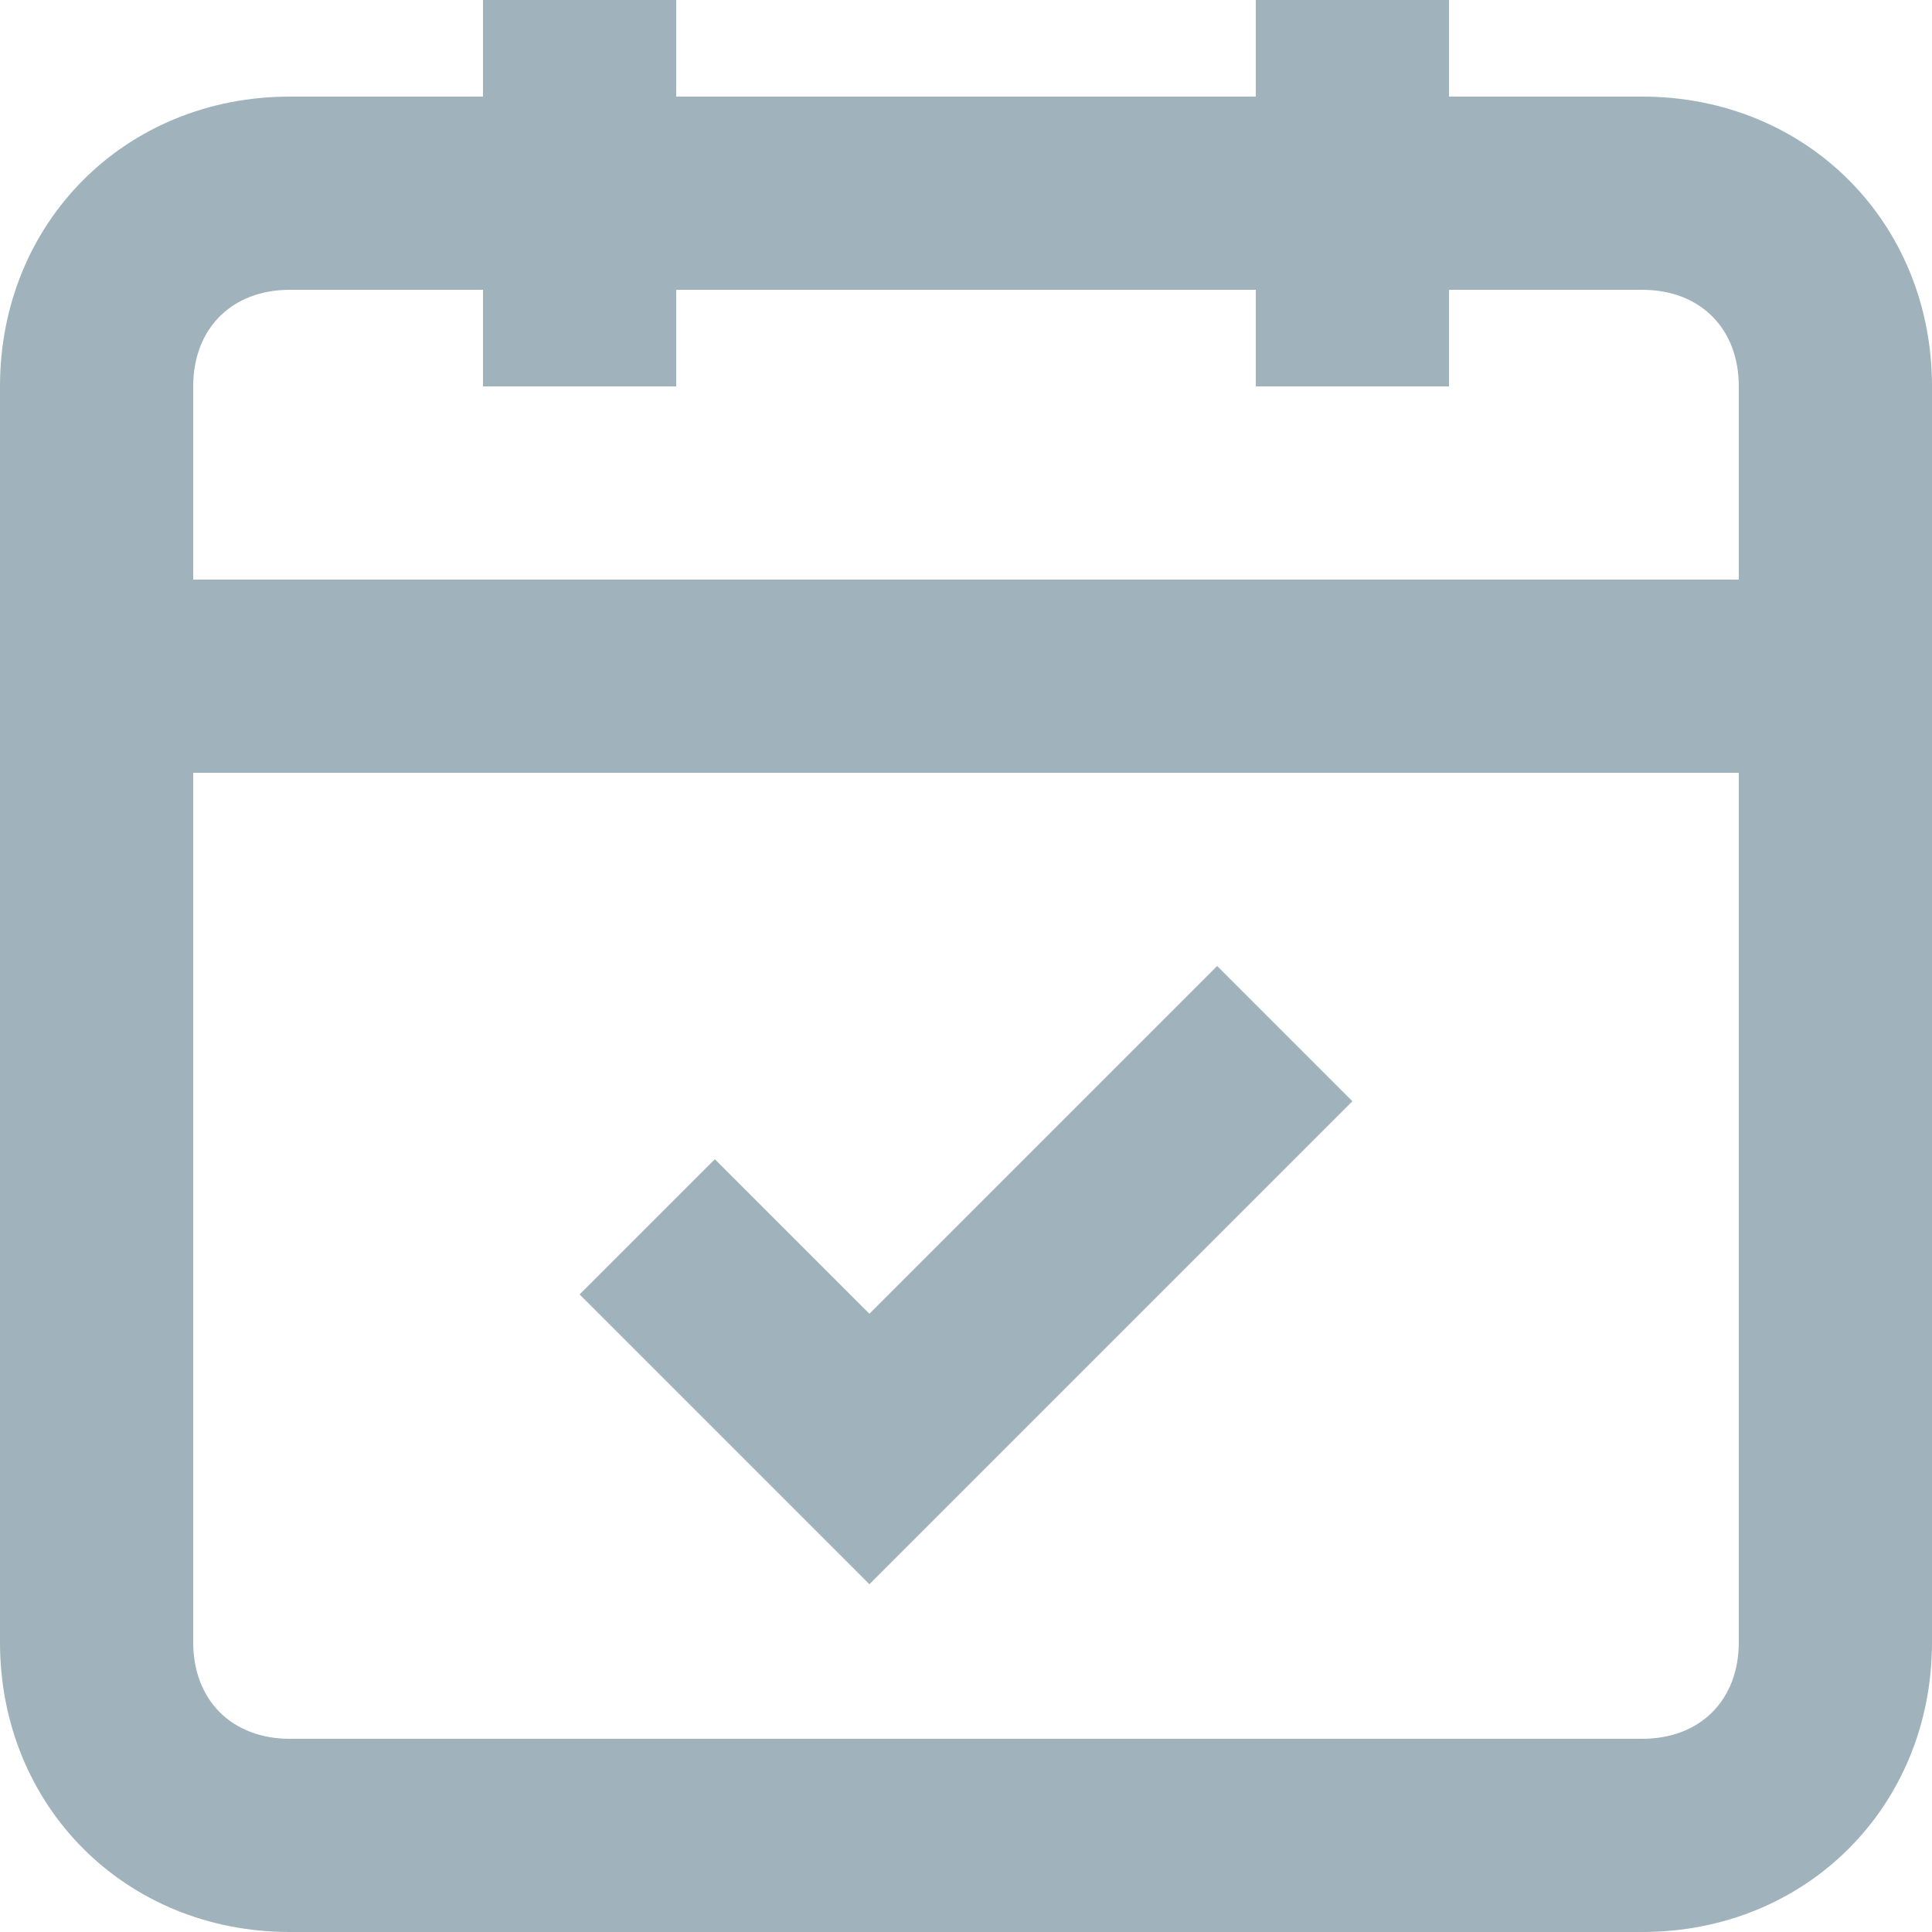 <?xml version="1.0" encoding="UTF-8"?>
<svg width="18px" height="18px" viewBox="0 0 18 18" version="1.1" xmlns="http://www.w3.org/2000/svg" xmlns:xlink="http://www.w3.org/1999/xlink">
    <!-- Generator: Sketch 57.1 (83088) - https://sketch.com -->
    <title>Combined Shape</title>
    <desc>Created with Sketch.</desc>
    <g id="Steps" stroke="none" stroke-width="1" fill="none" fill-rule="evenodd">
        <g id="14.Success" transform="translate(-864, -716)" fill="#A0B2BB" fill-rule="nonzero">
            <path d="M870.3,716 L870.3,716.9 L875.7,716.9 L875.7,716 L877.5,716 L877.5,716.9 L879.3,716.9 C880.83,716.9 882,718.07 882,719.6 L882,719.6 L882,731.3 C882,732.83 880.83,734 879.3,734 L879.3,734 L866.7,734 C865.17,734 864,732.83 864,731.3 L864,731.3 L864,719.6 C864,718.07 865.17,716.9 866.7,716.9 L866.7,716.9 L868.5,716.9 L868.5,716 L870.3,716 Z M880.2,723.2 L865.8,723.2 L865.8,731.3 C865.8,731.84 866.16,732.2 866.7,732.2 L866.7,732.2 L879.3,732.2 C879.84,732.2 880.2,731.84 880.2,731.3 L880.2,731.3 L880.2,723.2 Z M875.34,725 L876.6,726.26 L872.1,730.76 L869.4,728.06 L870.66,726.8 L872.1,728.24 L875.34,725 Z M868.5,718.7 L866.7,718.7 C866.16,718.7 865.8,719.06 865.8,719.6 L865.8,719.6 L865.8,721.4 L880.2,721.4 L880.2,719.6 C880.2,719.06 879.84,718.7 879.3,718.7 L879.3,718.7 L877.5,718.7 L877.5,719.6 L875.7,719.6 L875.7,718.7 L870.3,718.7 L870.3,719.6 L868.5,719.6 L868.5,718.7 Z" id="Combined-Shape"></path>
        </g>
    </g>
</svg>